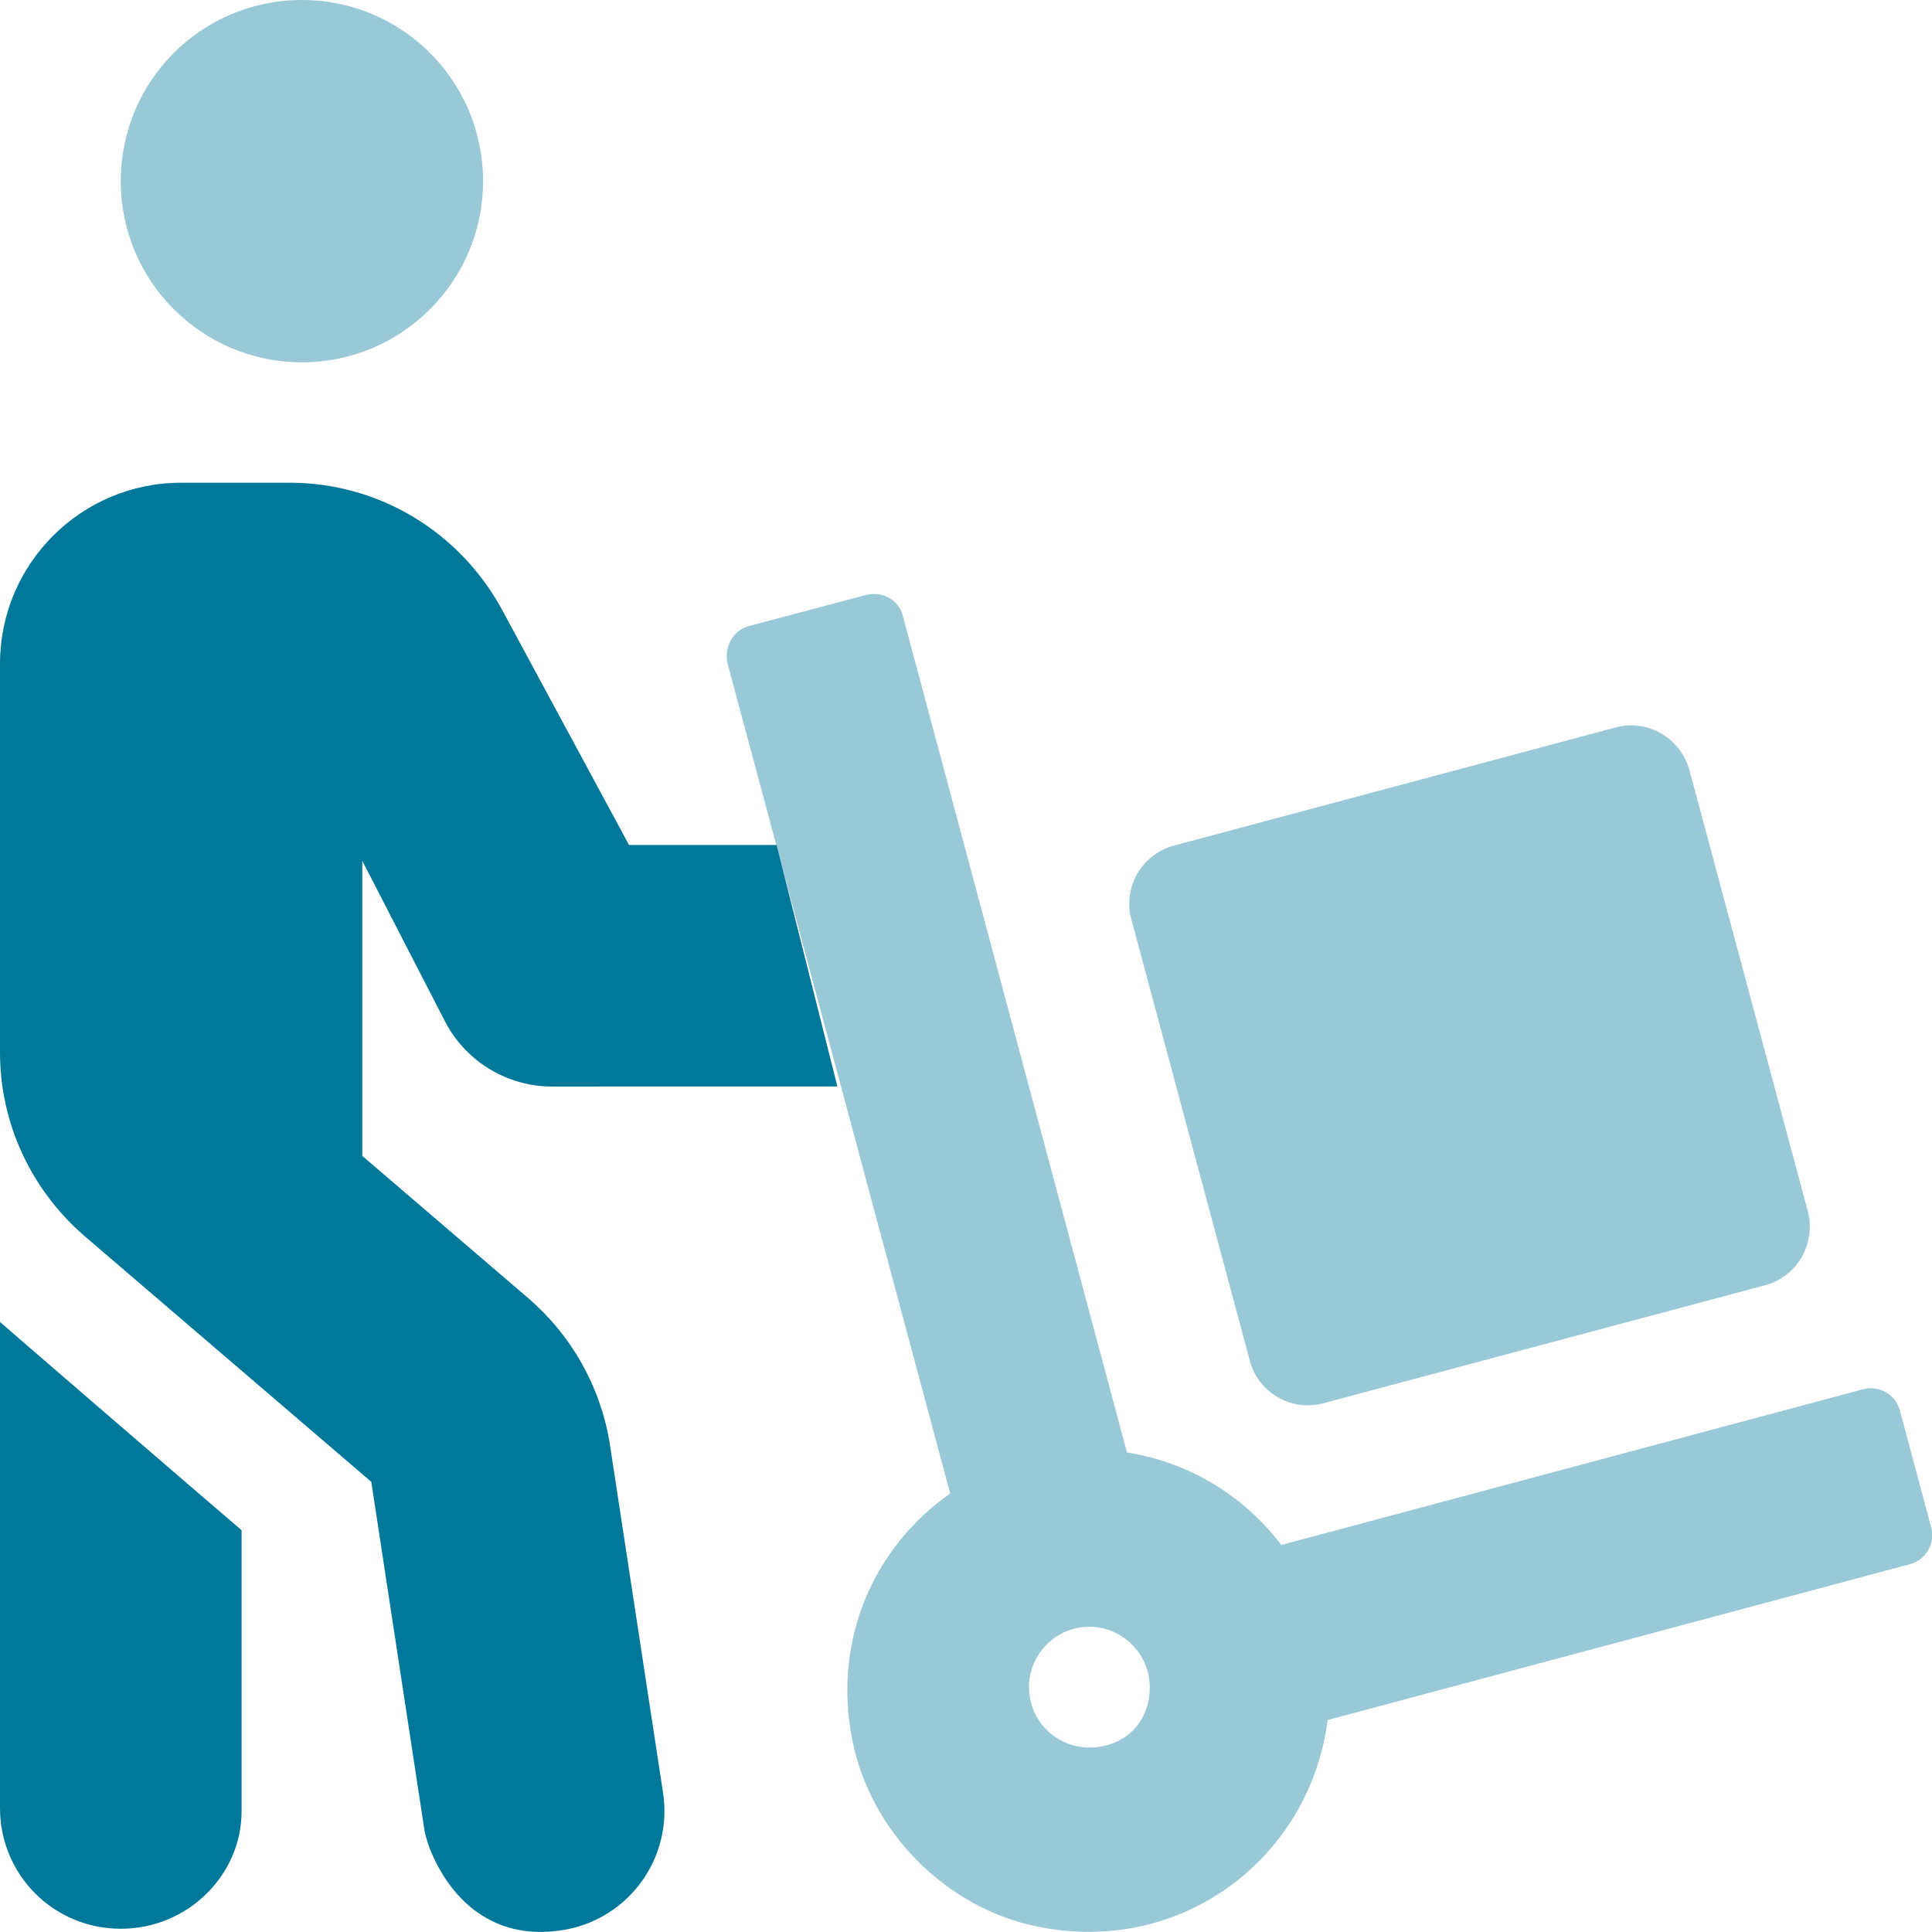<svg width="28" height="28" viewBox="0 0 28 28" fill="none" xmlns="http://www.w3.org/2000/svg">
<g id="person-dolly" clip-path="url(#clip0_2678_10018)">
<path id="Vector" d="M0 26.203C0 27.173 0.779 27.953 1.751 27.953C2.721 27.953 3.501 27.174 3.501 26.252V22.177C2.626 21.428 0.027 19.186 0 19.159V26.203ZM6.459 14.822C6.763 15.391 7.356 15.747 8.002 15.747L12.136 15.746L11.255 12.246H9.116L7.295 8.872C6.683 7.718 5.502 6.996 4.198 6.996H2.626C1.175 6.996 0 8.172 0 9.621V15.254C0 16.279 0.451 17.244 1.224 17.913L5.381 21.476L6.153 26.535C6.208 26.843 6.707 28.21 8.164 27.971C9.121 27.813 9.763 26.911 9.606 25.961L8.834 20.902C8.697 20.088 8.28 19.35 7.658 18.816L5.251 16.753V12.476L6.459 14.822Z" fill="#00789A"/>
<path id="Vector_2" opacity="0.4" d="M18.113 19.72C18.235 20.185 18.721 20.466 19.186 20.335L25.584 18.626C26.049 18.503 26.323 18.017 26.2 17.552L24.484 11.159C24.354 10.695 23.875 10.414 23.41 10.544L17.013 12.255C16.548 12.379 16.268 12.864 16.398 13.329L18.113 19.72ZM27.535 20.442C27.474 20.21 27.234 20.073 27.002 20.134L18.569 22.391C18.036 21.686 17.242 21.194 16.333 21.05L13.085 8.926C13.027 8.695 12.786 8.559 12.545 8.624L10.855 9.073C10.626 9.133 10.489 9.373 10.544 9.614L13.771 21.645C12.686 22.401 12.056 23.749 12.354 25.227C12.621 26.546 13.698 27.641 15.015 27.917C17.145 28.363 18.992 26.899 19.241 24.928L27.674 22.671C27.913 22.61 28.05 22.37 27.989 22.138L27.535 20.442ZM15.788 25.326C15.303 25.326 14.913 24.936 14.913 24.451C14.913 23.972 15.303 23.576 15.788 23.576C16.267 23.576 16.663 23.972 16.663 24.451C16.663 24.987 16.275 25.326 15.788 25.326ZM4.376 0C2.919 0 1.75 1.176 1.75 2.626C1.75 4.075 2.926 5.251 4.376 5.251C5.825 5.251 7.001 4.075 7.001 2.626C7.001 1.176 5.83 0 4.376 0Z" fill="#00789A"/>
</g>
<defs>
<clipPath id="clip0_2678_10018">
<rect width="28" height="28" fill="white"/>
</clipPath>
</defs>
</svg>
